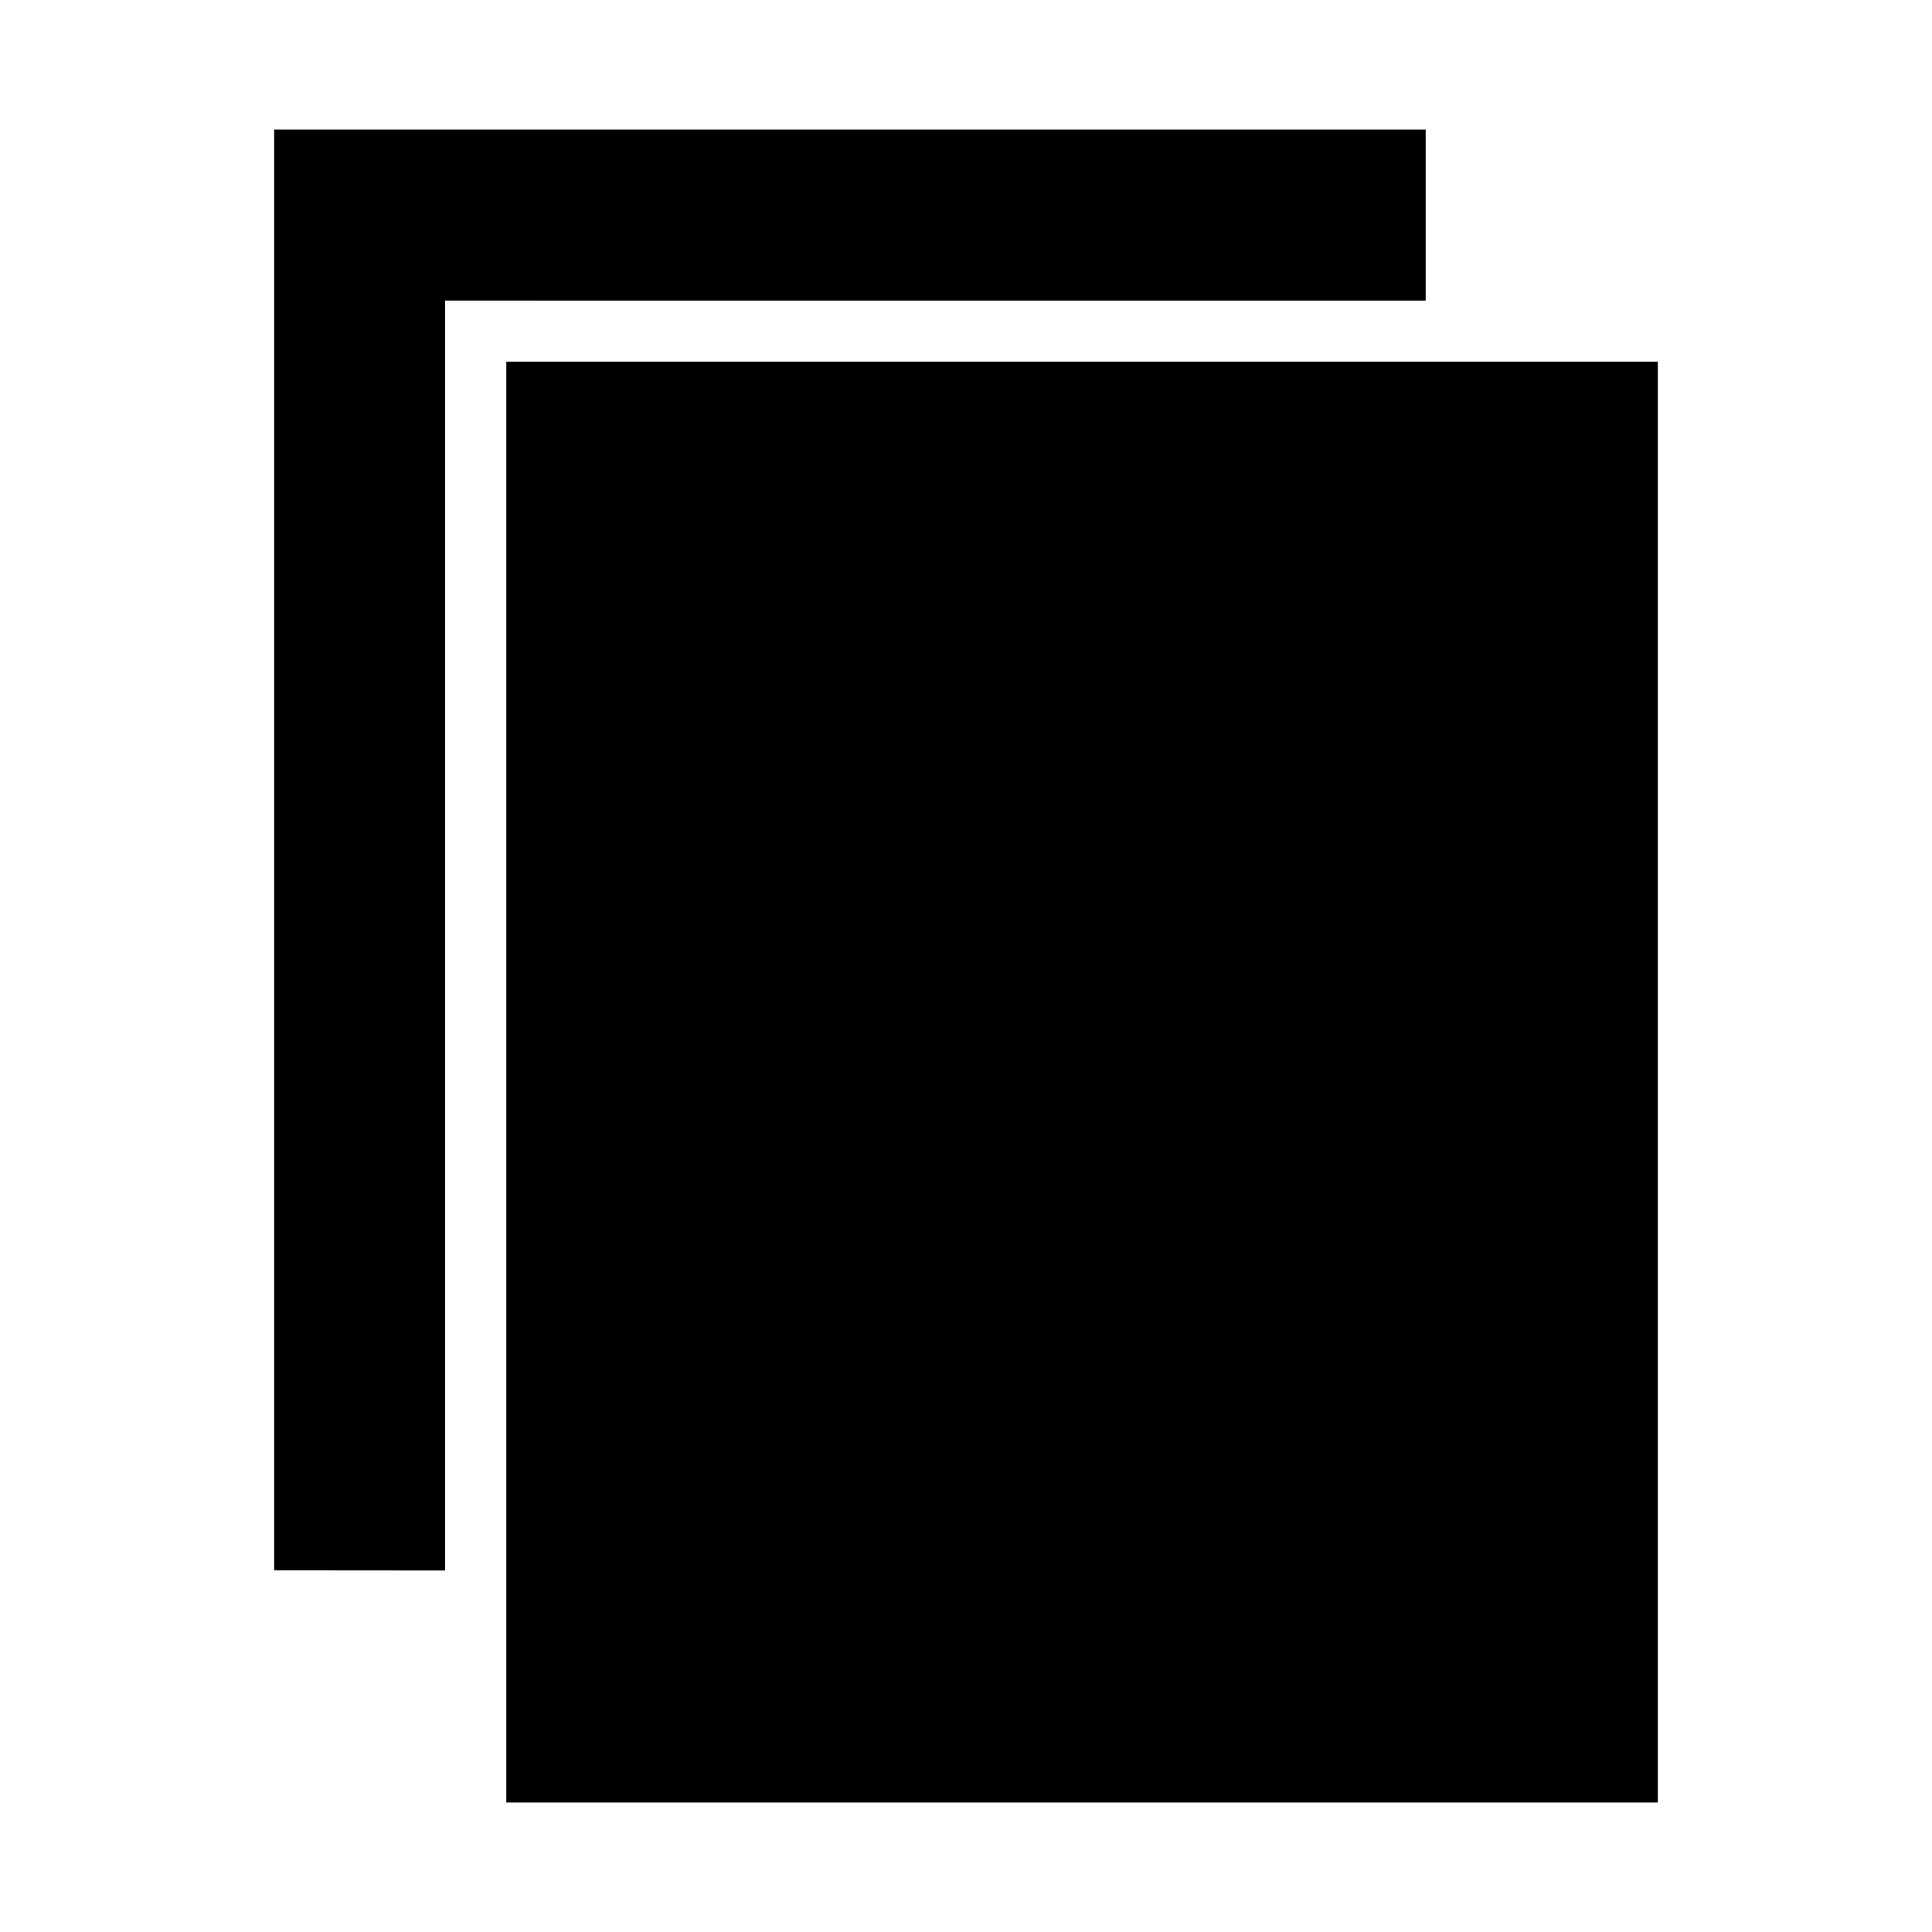 <?xml version="1.0" encoding="UTF-8"?>
<!-- Uploaded to: ICON Repo, www.iconrepo.com, Generator: ICON Repo Mixer Tools -->
<svg fill="#000000" width="800px" height="800px" version="1.1" viewBox="144 144 512 512" xmlns="http://www.w3.org/2000/svg">
 <g>
  <path d="m216.66 560.16v-381.84h305.16v45.344l-259.87-0.004v336.54z"/>
  <path d="m583.34 239.84v381.84h-305.16v-381.84z"/>
 </g>
</svg>
